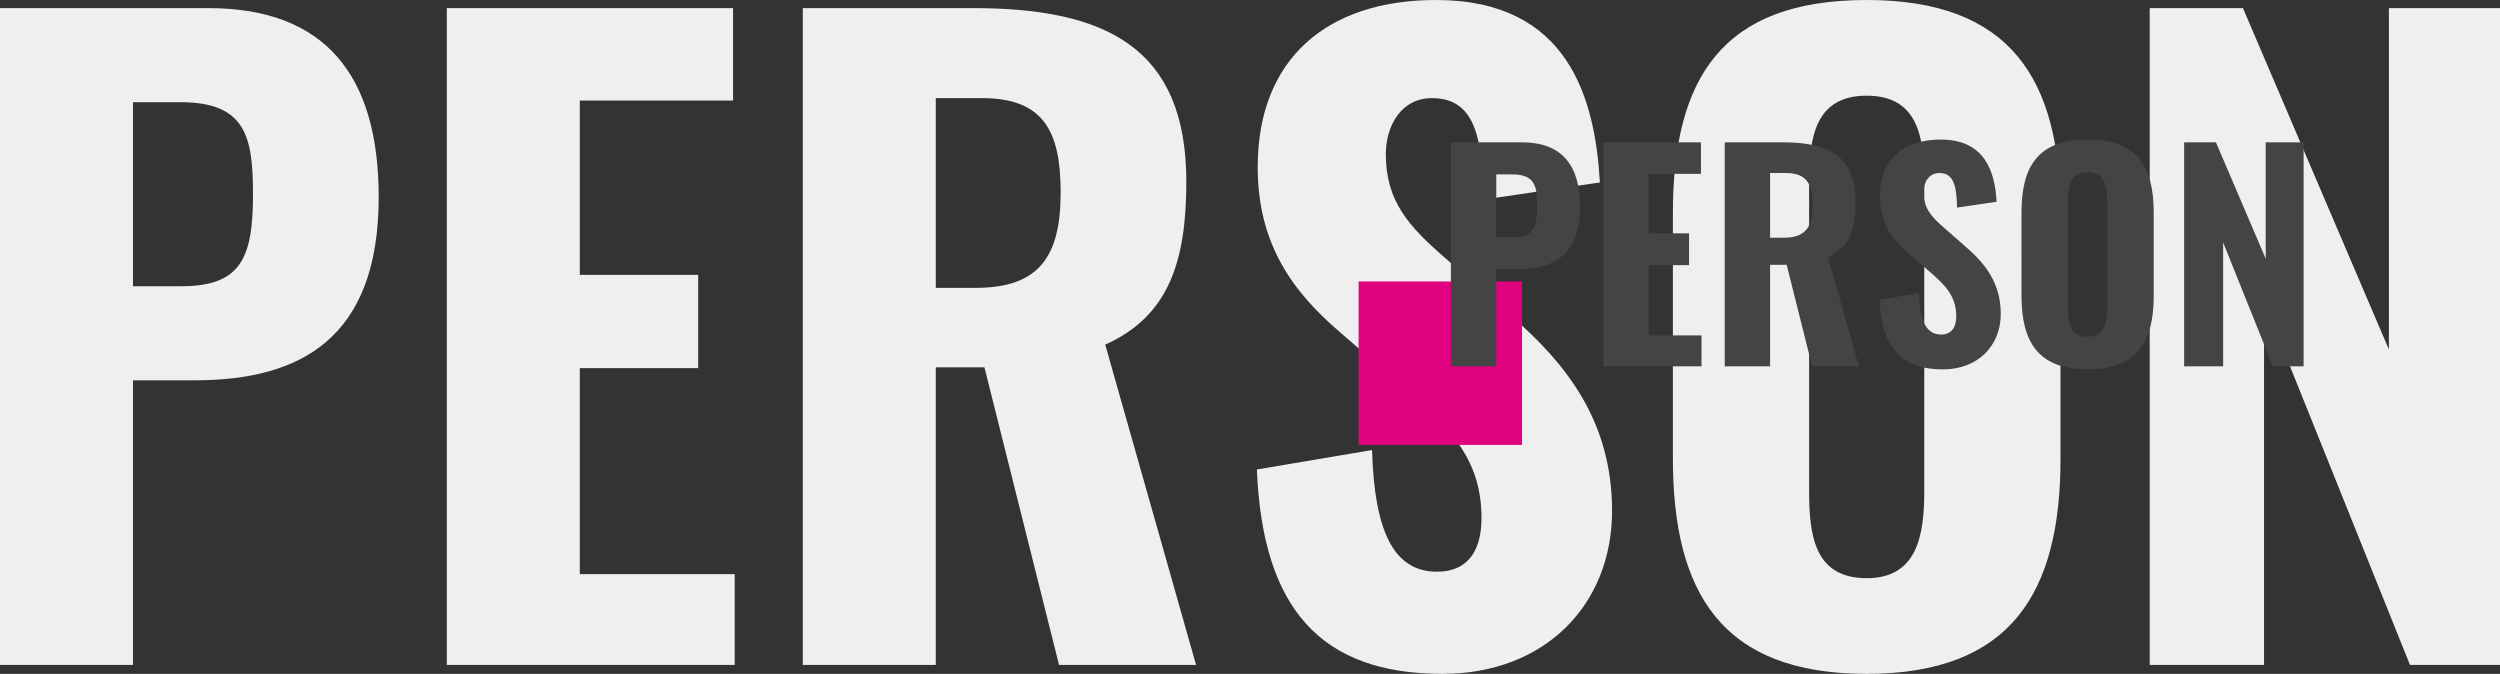 <svg xmlns="http://www.w3.org/2000/svg" width="795.414" height="214.398" viewBox="0 0 795.414 214.398">
  <rect x="0" y="0" width="795.414" height="214.398" fill="#333333" stroke="none"/>
  <g id="グループ_9013" data-name="グループ 9013" transform="translate(-530.738 -855.44)">
    <path id="パス_4955" data-name="パス 4955" d="M15.738,0H58.05V-90.558H77.658c33.8,0,58.566-13.416,58.566-58.308,0-38.442-16.77-60.114-54.18-60.114H15.738ZM58.05-120.486v-58.566H73.014c20.9,0,23.22,10.836,23.22,29.412,0,20.64-4.128,29.154-22.962,29.154ZM157.9,0h91.59V-28.9H200.208V-94.428h37.668V-124.1H200.208v-55.47H248.97V-208.98H157.9ZM271.158,0H313.47V-94.686h15.48L352.686,0h43.6l-28.9-101.91c20.124-9.03,25.8-26.316,25.8-51.858,0-42.828-25.8-55.212-67.854-55.212h-54.18ZM313.47-119.97v-60.372h14.706c19.608,0,25.026,10.578,25.026,29.928,0,20.382-6.708,30.444-27.09,30.444ZM474.72,2.838c32.508,0,53.922-21.93,53.922-51.858,0-28.38-14.448-46.7-31.992-61.92l-21.156-18.576c-11.61-10.062-18.834-18.06-18.834-33.024,0-9.03,4.9-17.8,14.706-17.8,13.932,0,16,13.158,16.512,32.25l36.894-5.418c-1.548-26.832-10.062-58.05-52.116-58.05-34.83,0-56.76,18.834-56.76,53.148,0,24.51,11.094,39.732,26.574,52.89l21.672,18.834C478.074-74.562,487.1-64.5,487.1-46.7c0,9.03-3.354,17.028-14.19,17.028-13.674,0-19.866-12.642-20.64-38.7l-36.636,6.192C417.444-17.8,436.02,2.838,474.72,2.838Zm134.934,0c45.924,0,61.662-25.8,61.662-68.37v-78.174c0-42.57-15.738-67.854-61.662-67.854-46.182,0-61.662,25.026-61.662,67.854V-65.79C547.992-22.962,563.472,2.838,609.654,2.838Zm0-30.444c-16.512,0-18.318-13.416-18.318-27.606v-98.814c0-14.448,2.322-27.09,18.318-27.09s18.318,12.642,18.318,27.09v98.814C627.972-41.022,625.65-27.606,609.654-27.606ZM699.7,0h36.378V-115.584L782.514,0h28.638V-208.98H775.806v108.618L729.366-208.98H699.7Z" transform="translate(515 1067)" fill="#efefef"/>
    <path id="パス_4957" data-name="パス 4957" d="M0,0H52V52H0Z" transform="translate(963 945)" fill="#e00280"/>
    <path id="パス_4956" data-name="パス 4956" d="M5.368,0H19.8V-30.888h6.688c11.528,0,19.976-4.576,19.976-19.888,0-13.112-5.72-20.5-18.48-20.5H5.368ZM19.8-41.1V-61.072h5.1c7.128,0,7.92,3.7,7.92,10.032,0,7.04-1.408,9.944-7.832,9.944ZM53.856,0H85.1V-9.856H68.288V-32.208H81.136v-10.12H68.288v-18.92H84.92V-71.28H53.856ZM92.488,0H106.92V-32.3h5.28L120.3,0h14.872l-9.856-34.76c6.864-3.08,8.8-8.976,8.8-17.688,0-14.608-8.8-18.832-23.144-18.832H92.488ZM106.92-40.92V-61.512h5.016c6.688,0,8.536,3.608,8.536,10.208,0,6.952-2.288,10.384-9.24,10.384Zm55,41.888c11.088,0,18.392-7.48,18.392-17.688,0-9.68-4.928-15.928-10.912-21.12l-7.216-6.336c-3.96-3.432-6.424-6.16-6.424-11.264,0-3.08,1.672-6.072,5.016-6.072,4.752,0,5.456,4.488,5.632,11l12.584-1.848c-.528-9.152-3.432-19.8-17.776-19.8-11.88,0-19.36,6.424-19.36,18.128,0,8.36,3.784,13.552,9.064,18.04l7.392,6.424c4.752,4.136,7.832,7.568,7.832,13.64,0,3.08-1.144,5.808-4.84,5.808-4.664,0-6.776-4.312-7.04-13.2l-12.5,2.112C142.384-6.072,148.72.968,161.92.968Zm46.024,0c15.664,0,21.032-8.8,21.032-23.32V-49.016c0-14.52-5.368-23.144-21.032-23.144-15.752,0-21.032,8.536-21.032,23.144V-22.44C186.912-7.832,192.192.968,207.944.968Zm0-10.384c-5.632,0-6.248-4.576-6.248-9.416v-33.7c0-4.928.792-9.24,6.248-9.24s6.248,4.312,6.248,9.24v33.7C214.192-13.992,213.4-9.416,207.944-9.416ZM238.656,0h12.408V-39.424L266.9,0h9.768V-71.28H264.616v37.048L248.776-71.28h-10.12Z" transform="translate(987 972)" fill="#444"/>
  </g>
</svg>
